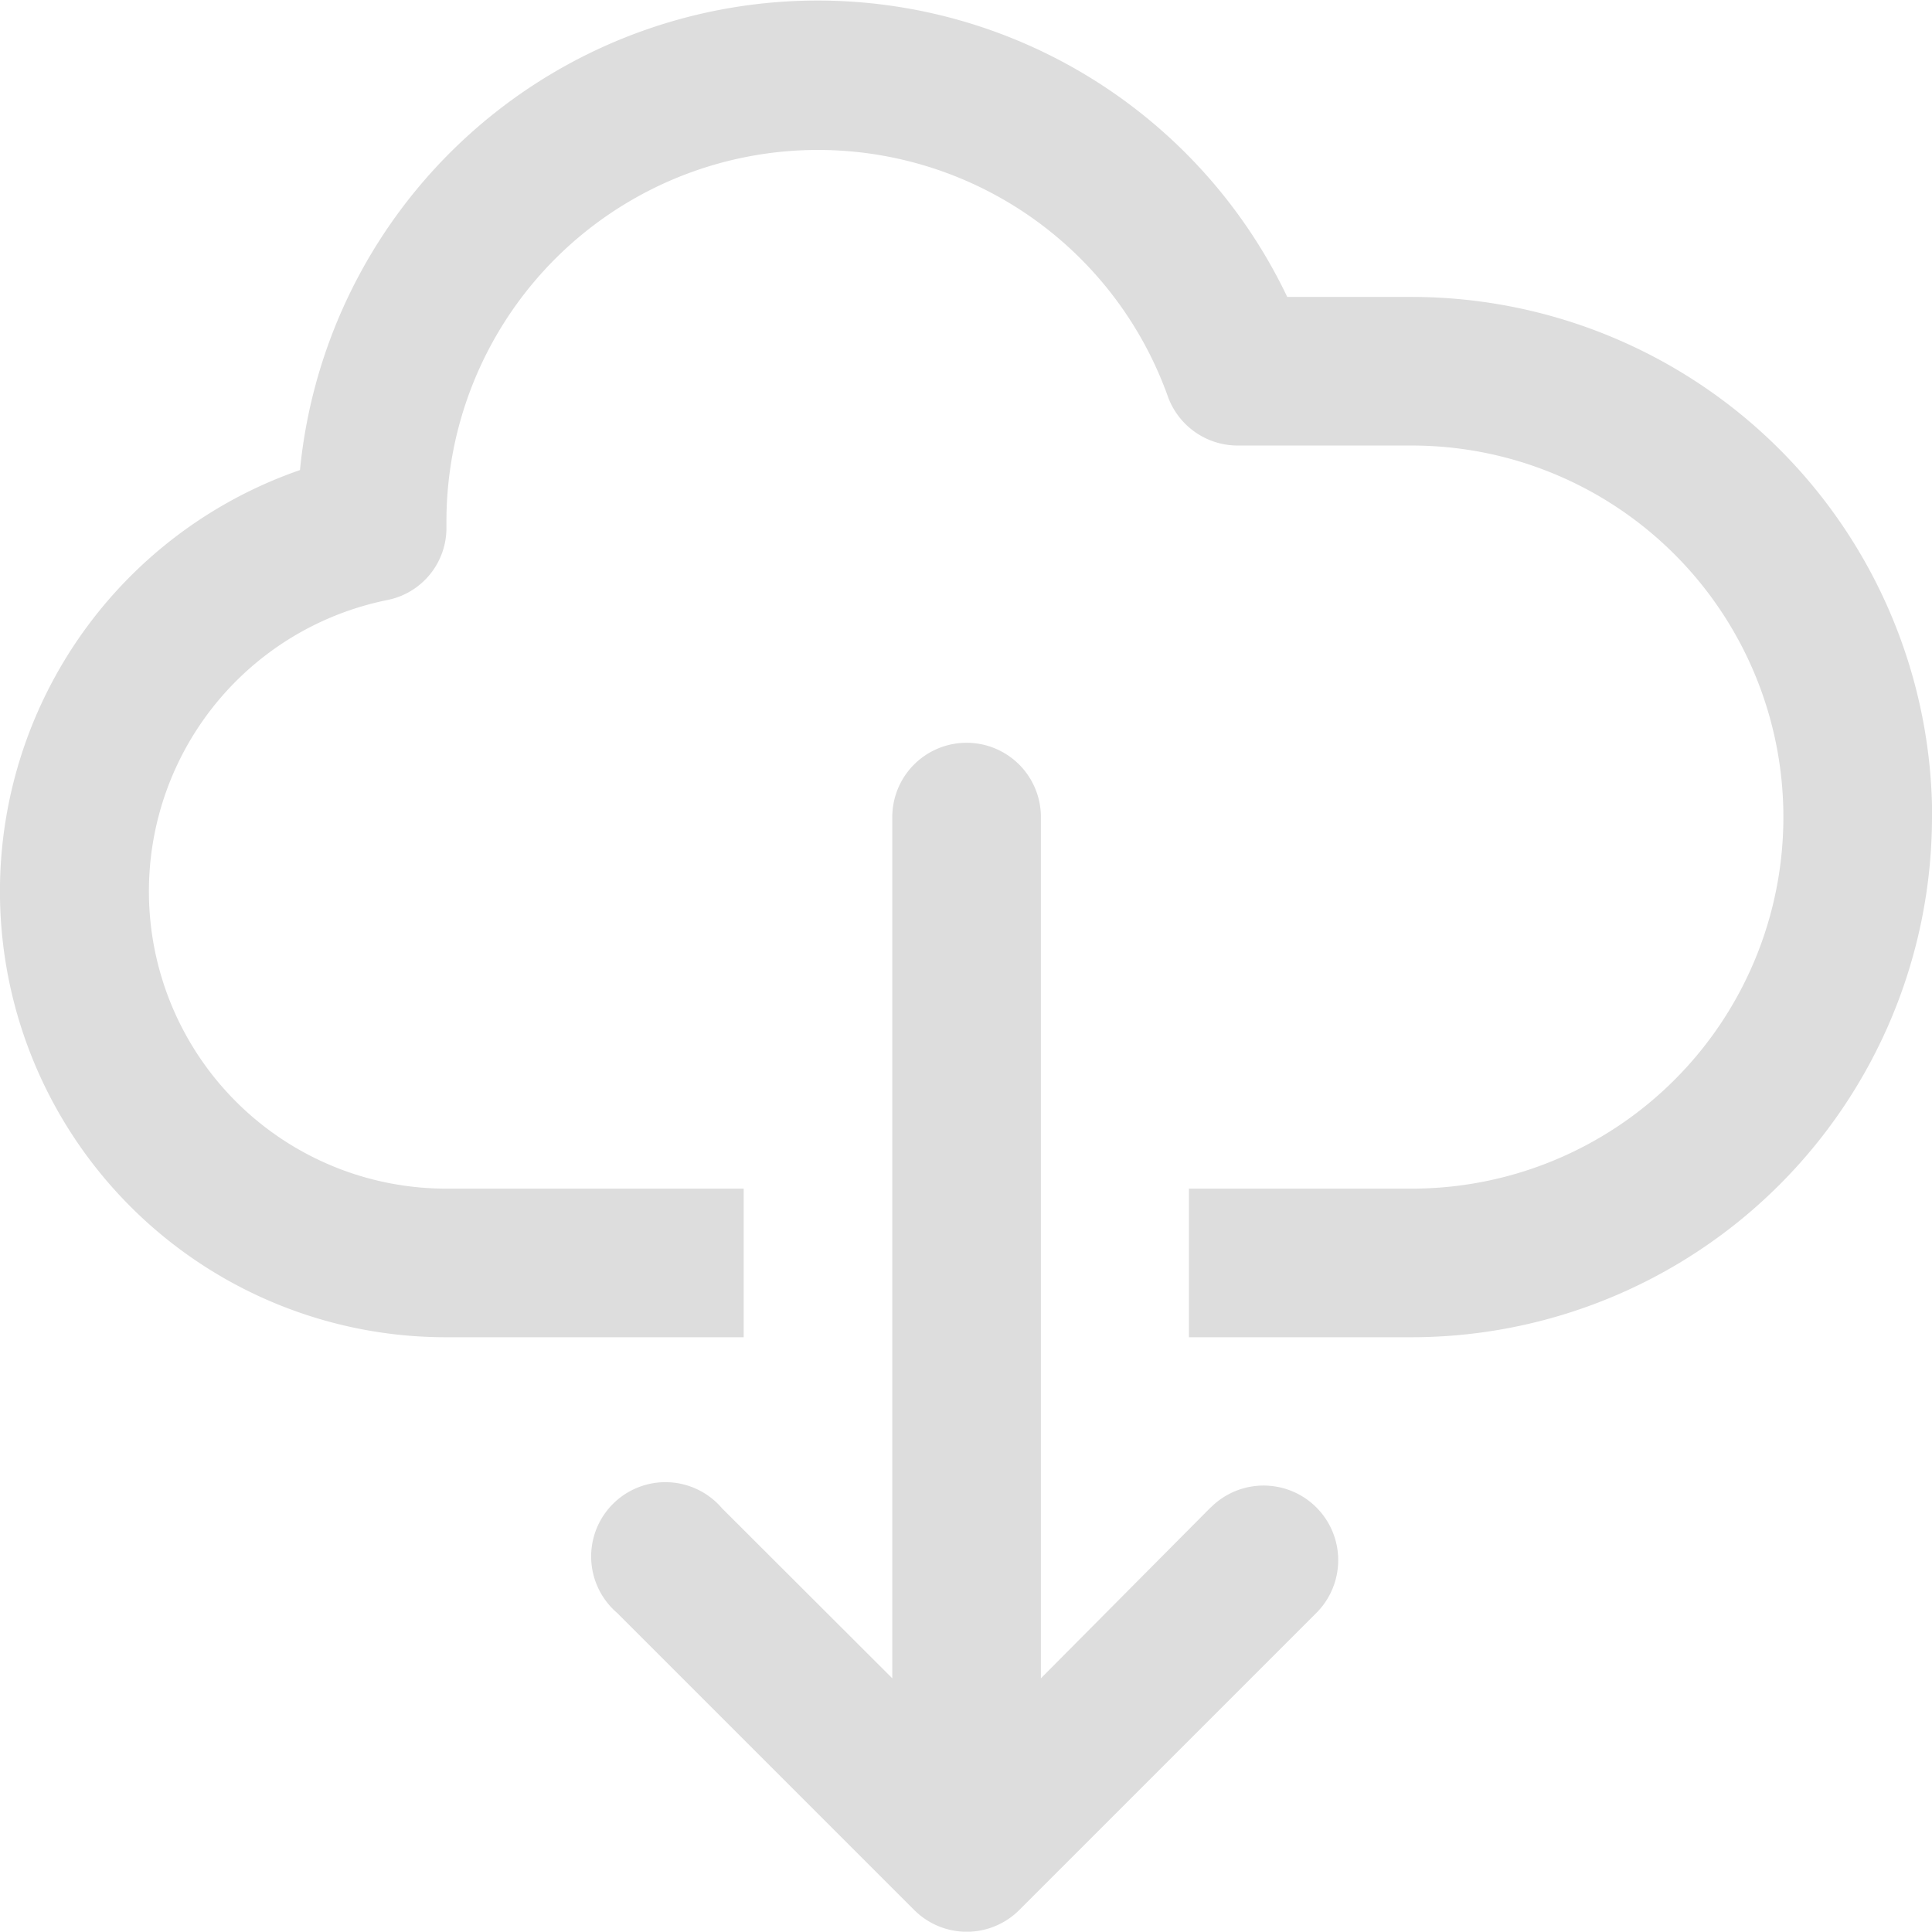 <svg xmlns="http://www.w3.org/2000/svg" viewBox="7820 19814 26 25.996">
  <defs>
    <style>
      .cls-1 {
        fill: #ddd;
      }
    </style>
  </defs>
  <path id="sharing_download_lightgrey_v1" class="cls-1" d="M27.992,13a7.007,7.007,0,0,1-7,7h-3V18h3a5,5,0,0,0,0-10H18.645a1,1,0,0,1-.94-.67A5,5,0,0,0,8,9v.1a.988.988,0,0,1-.8.98A4,4,0,0,0,8,18h4v2H8A6,6,0,0,1,6.029,8.33,7,7,0,0,1,19.315,6h1.679a7.007,7.007,0,0,1,7,7Zm-9.707,9.29L16,24.59V13a1,1,0,1,0-2,0V24.59L11.707,22.3a1,1,0,1,0-1.41,1.41l4,4a1,1,0,0,0,1.41,0l4-4a1,1,0,0,0-1.42-1.42Z" transform="translate(7818.008 19811.996)"/>
</svg>
